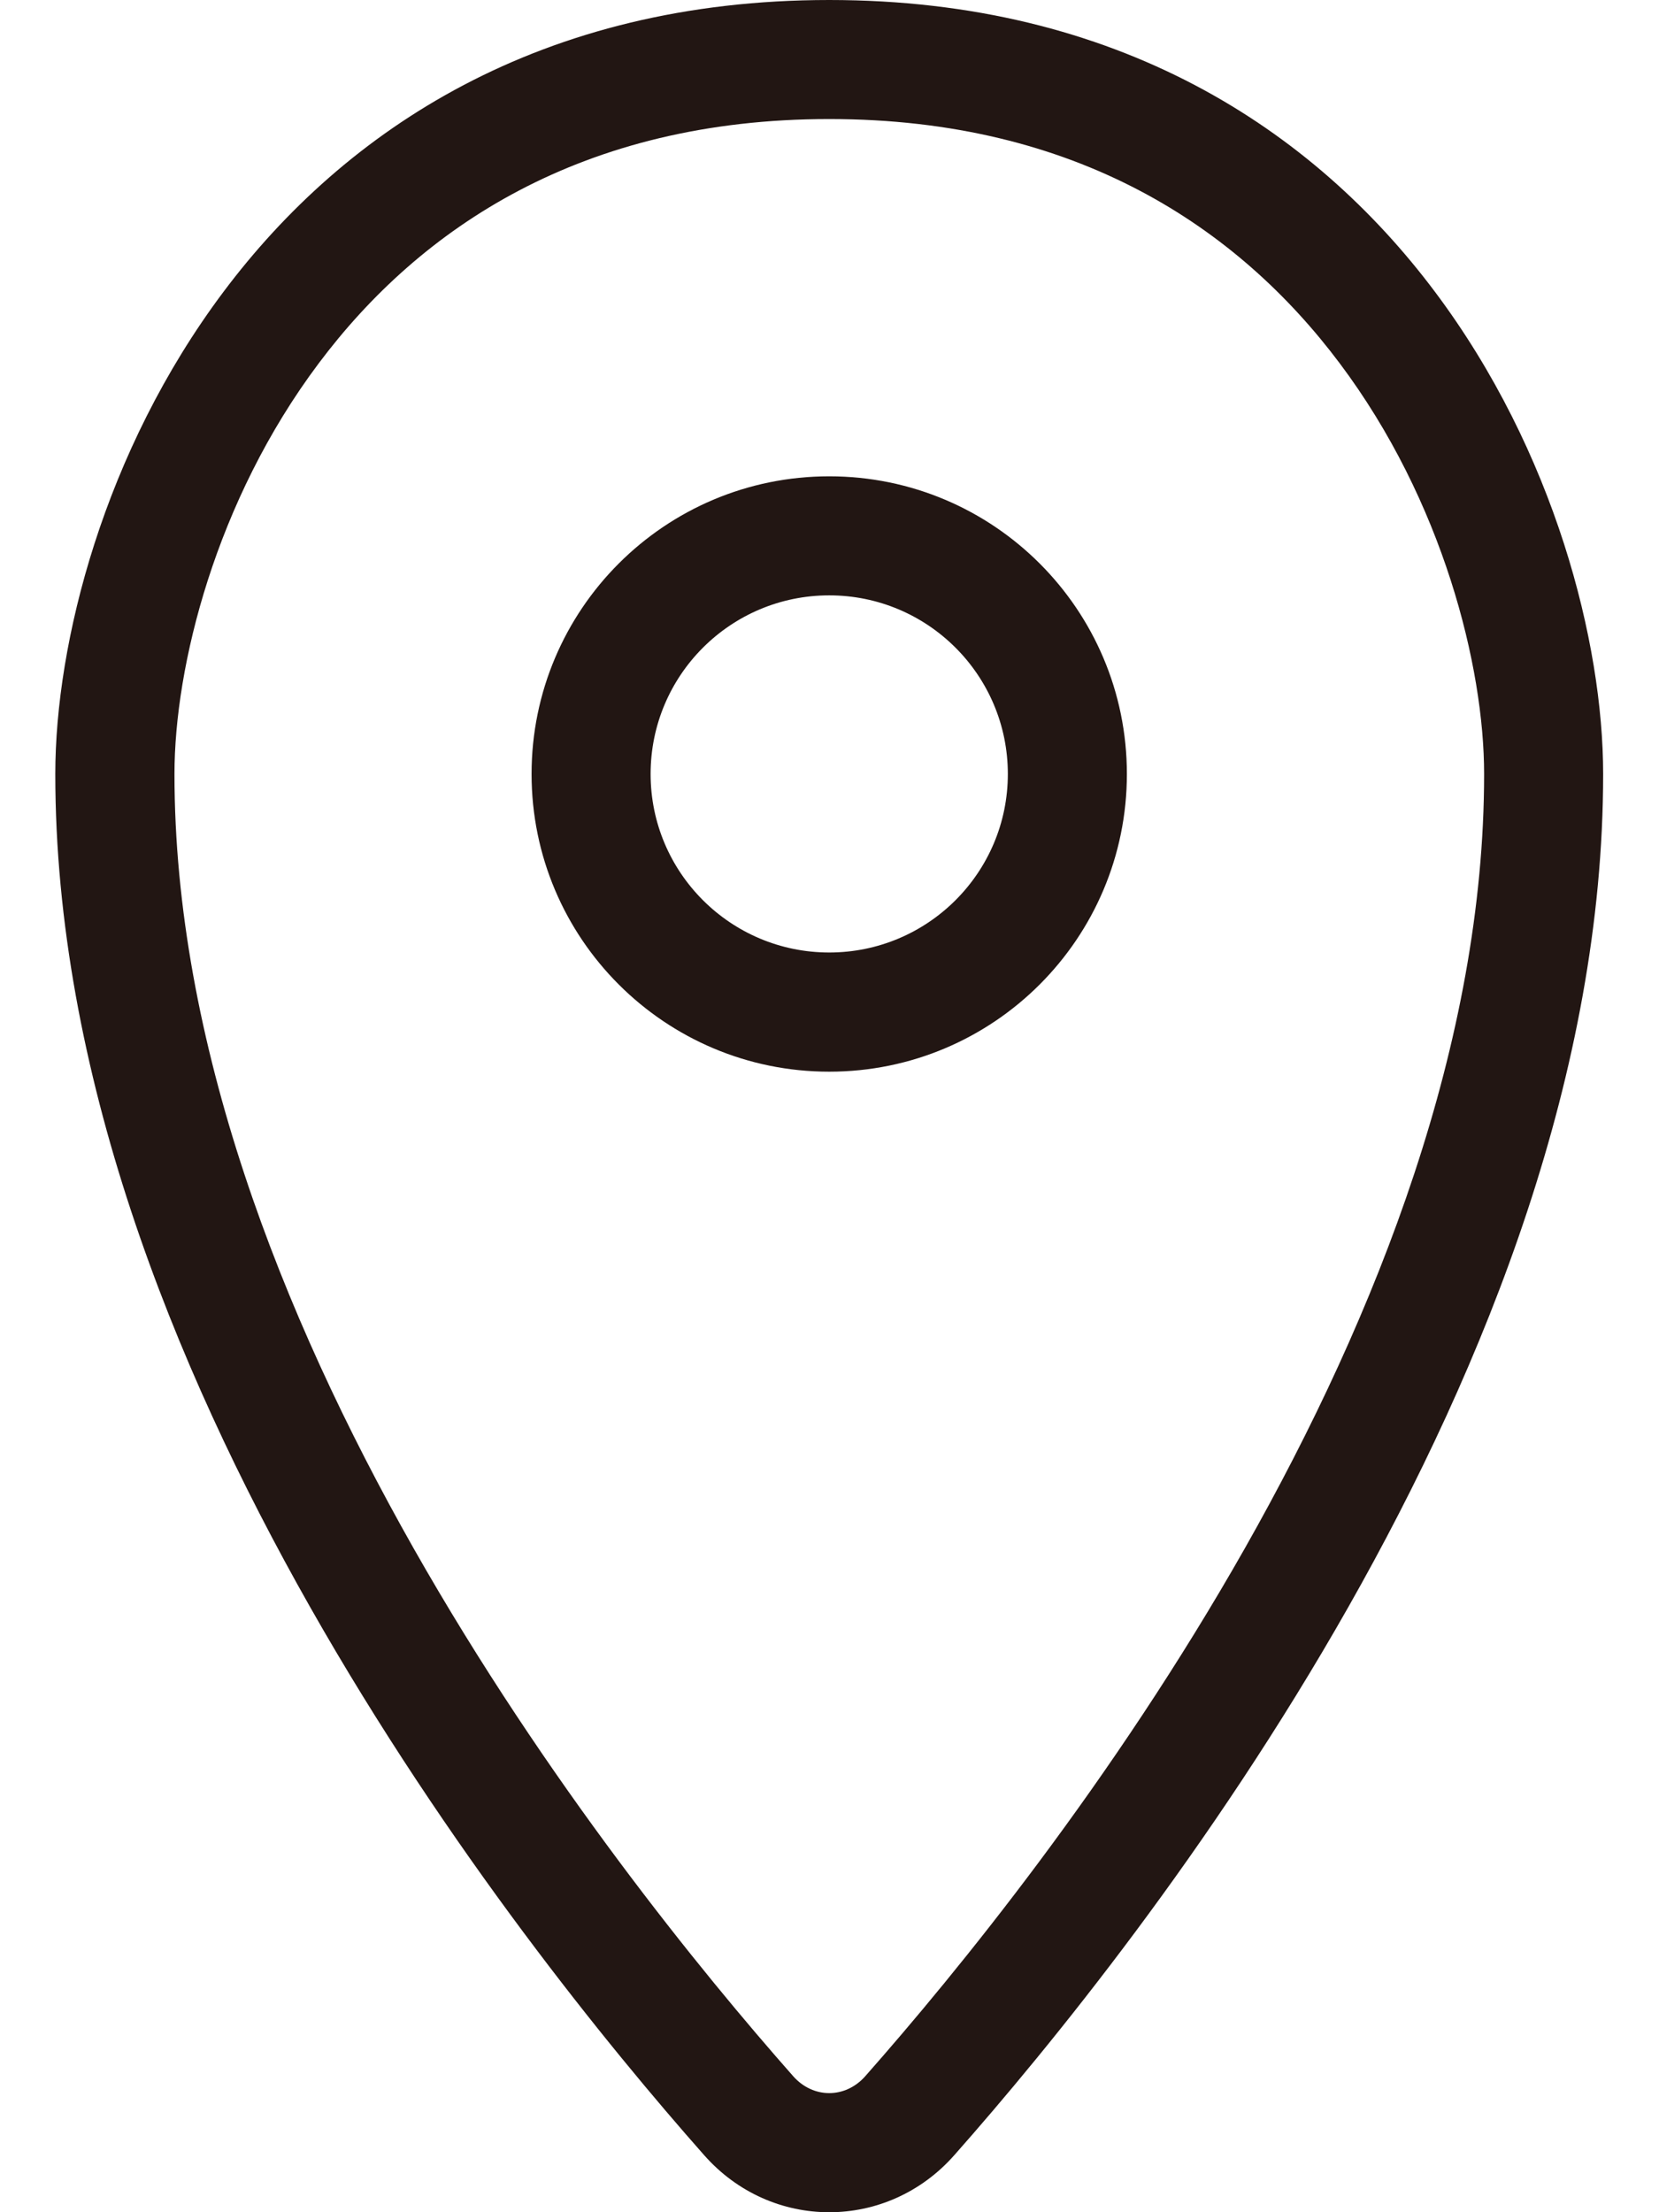 <svg width="12" height="16" viewBox="0 0 12 16" fill="none" xmlns="http://www.w3.org/2000/svg">
<path fill-rule="evenodd" clip-rule="evenodd" d="M1.617 2.11C2.498 0.935 3.912 0 5.998 0C8.084 0 9.498 0.935 10.379 2.11C11.246 3.266 11.596 4.65 11.596 5.598C11.596 7.748 10.748 9.868 9.754 11.621C8.757 13.38 7.59 14.81 6.903 15.587C6.417 16.138 5.579 16.138 5.093 15.587C4.406 14.81 3.239 13.38 2.242 11.621C1.248 9.868 0.4 7.748 0.4 5.598C0.4 4.65 0.75 3.266 1.617 2.11ZM2.306 2.627C1.558 3.623 1.262 4.823 1.262 5.598C1.262 7.535 2.031 9.502 2.991 11.197C3.948 12.885 5.074 14.265 5.738 15.017C5.882 15.179 6.114 15.179 6.258 15.017C6.922 14.265 8.048 12.885 9.005 11.197C9.965 9.502 10.735 7.535 10.735 5.598C10.735 4.823 10.438 3.623 9.69 2.627C8.956 1.648 7.788 0.861 5.998 0.861C4.209 0.861 3.04 1.648 2.306 2.627ZM5.998 4.306C5.285 4.306 4.706 4.884 4.706 5.598C4.706 6.311 5.285 6.889 5.998 6.889C6.711 6.889 7.29 6.311 7.29 5.598C7.29 4.884 6.711 4.306 5.998 4.306ZM3.845 5.598C3.845 4.409 4.809 3.445 5.998 3.445C7.187 3.445 8.151 4.409 8.151 5.598C8.151 6.787 7.187 7.751 5.998 7.751C4.809 7.751 3.845 6.787 3.845 5.598Z" fill="#221613"/>
</svg>
